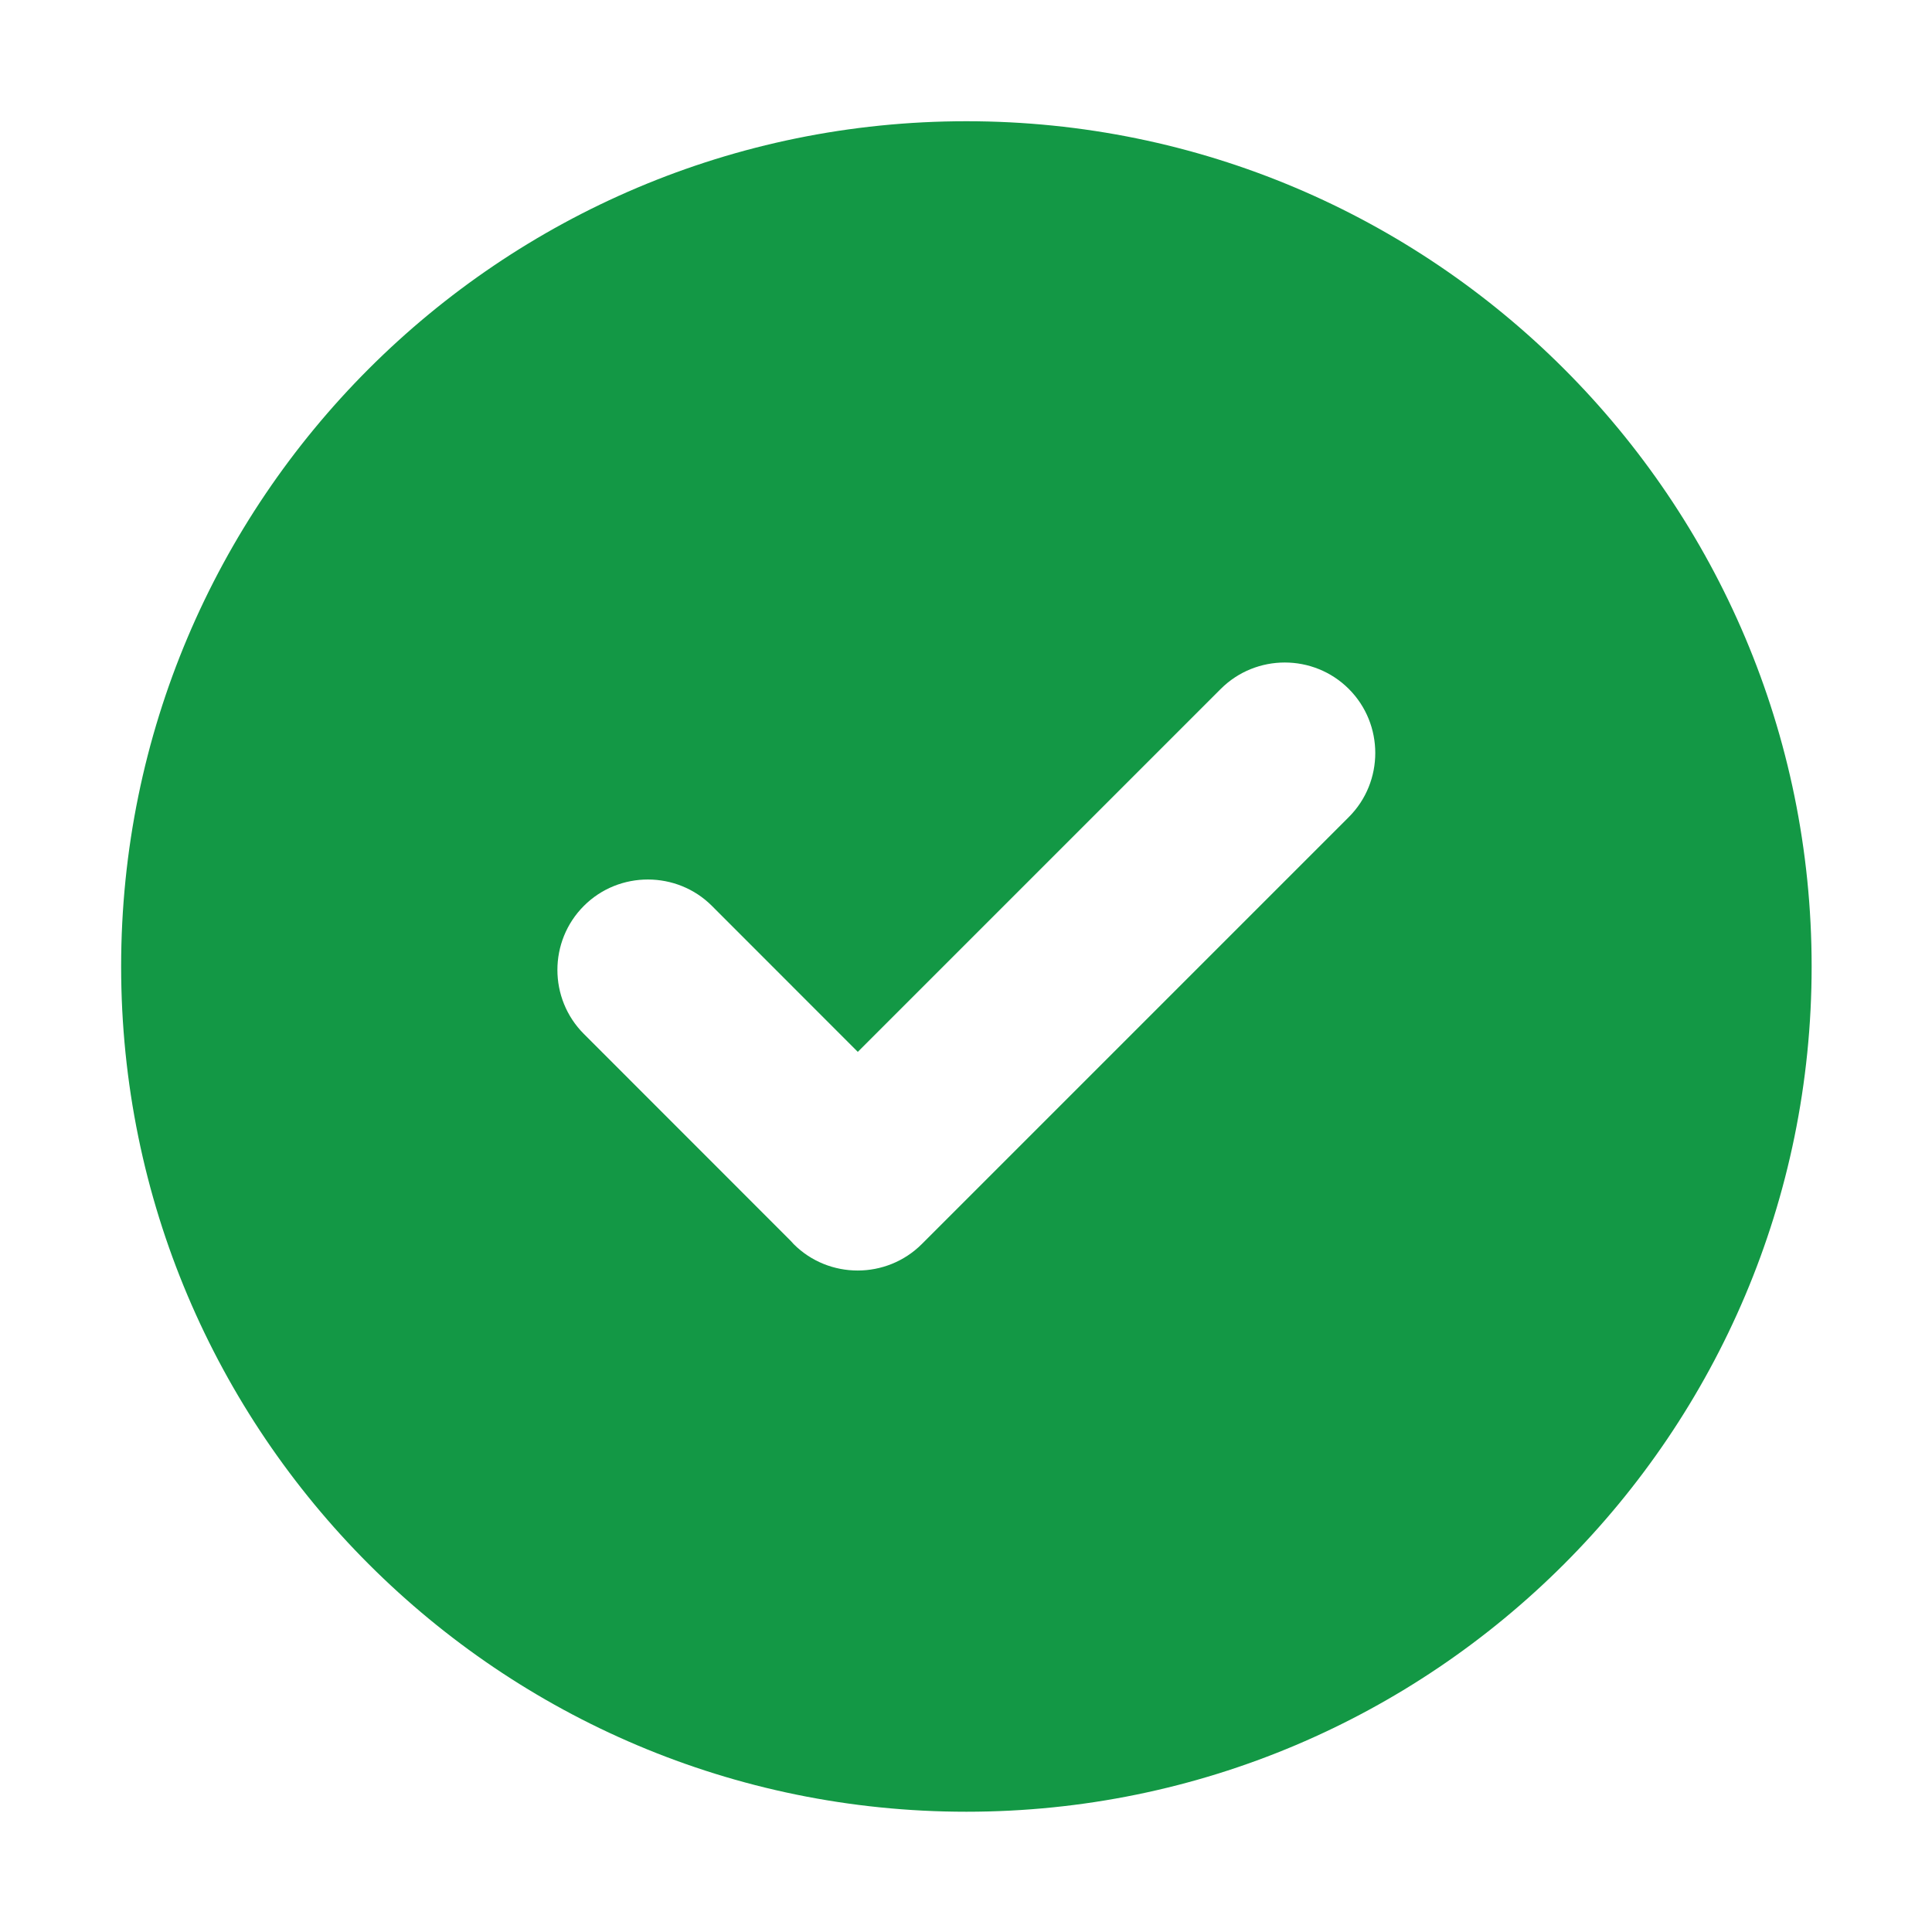 <svg width="20" height="20" viewBox="0 0 20 20" fill="none" xmlns="http://www.w3.org/2000/svg">
<path fill-rule="evenodd" clip-rule="evenodd" d="M10.004 1.255C14.835 1.255 18.754 5.174 18.754 10.005C18.754 14.837 14.835 18.755 10.004 18.755C5.172 18.755 1.254 14.837 1.254 10.005C1.254 5.174 5.172 1.255 10.004 1.255ZM8.187 12.847L6.044 10.703C5.679 10.338 5.679 9.743 6.044 9.378C6.409 9.012 7.008 9.015 7.37 9.378L8.88 10.889L12.637 7.132C13.002 6.767 13.598 6.767 13.963 7.132C14.328 7.497 14.328 8.093 13.963 8.458L9.542 12.879C9.177 13.243 8.581 13.244 8.216 12.879C8.206 12.868 8.196 12.858 8.187 12.847Z" fill="#139845"/>
</svg>
